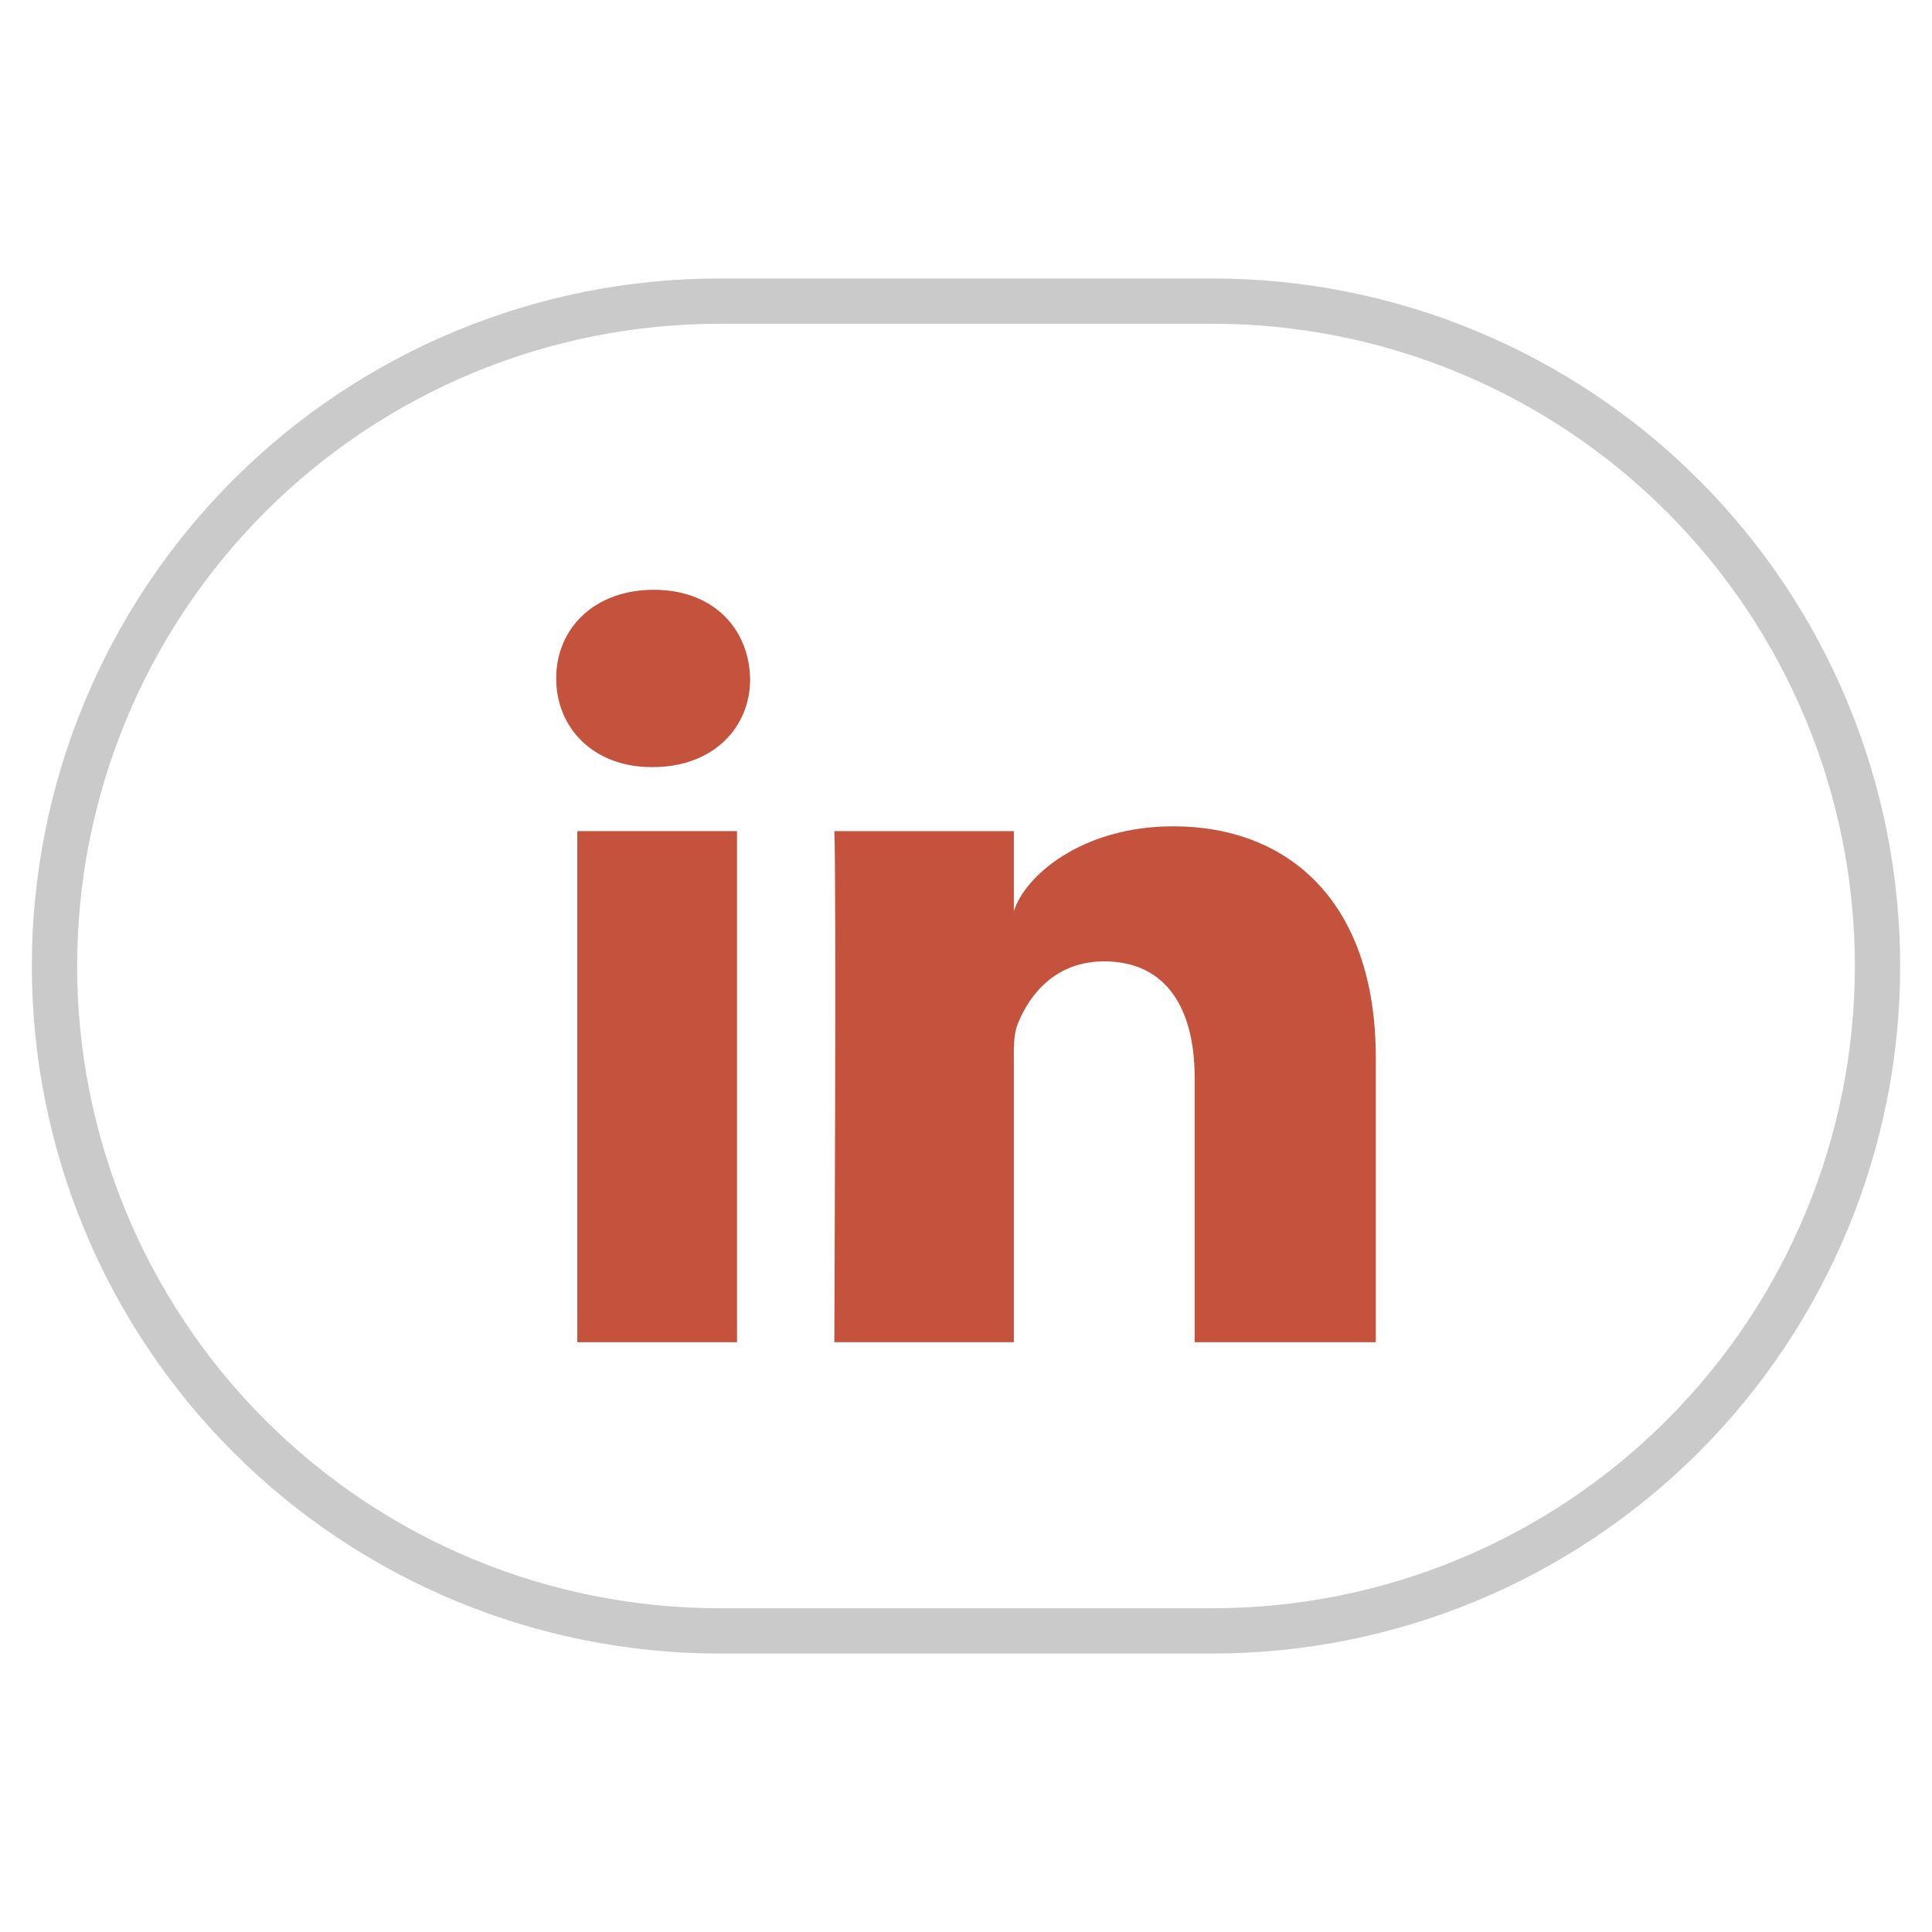 <?xml version="1.0" encoding="UTF-8" standalone="no"?><!DOCTYPE svg PUBLIC "-//W3C//DTD SVG 1.1//EN" "http://www.w3.org/Graphics/SVG/1.1/DTD/svg11.dtd"><svg width="100%" height="100%" viewBox="0 0 128 128" version="1.1" xmlns="http://www.w3.org/2000/svg" xmlns:xlink="http://www.w3.org/1999/xlink" xml:space="preserve" xmlns:serif="http://www.serif.com/" style="fill-rule:evenodd;clip-rule:evenodd;stroke-linecap:round;stroke-linejoin:round;stroke-miterlimit:1.5;"><rect id="Artboard9" x="0" y="0" width="128" height="128" style="fill:none;"/><path d="M124.39,64c-0,-11.683 -4.641,-22.887 -12.902,-31.148c-8.261,-8.261 -19.465,-12.902 -31.147,-12.902l-32.682,0c-11.682,0 -22.886,4.641 -31.147,12.902c-8.261,8.261 -12.902,19.465 -12.902,31.148c0,11.683 4.641,22.887 12.902,31.148c8.261,8.261 19.465,12.902 31.147,12.902l32.682,-0c11.682,-0 22.886,-4.641 31.147,-12.902c8.261,-8.261 12.902,-19.465 12.902,-31.148Z" style="fill:none;stroke:#cacaca;stroke-width:3px;"/><rect x="38.248" y="55.063" width="10.581" height="33.862" style="fill:#c5523d;"/><path d="M43.316,39.075c-3.902,-0 -6.467,2.523 -6.467,5.873c-0,3.287 2.48,5.874 6.318,5.874l0.085,-0c3.986,-0 6.467,-2.608 6.446,-5.874c-0.085,-3.35 -2.481,-5.873 -6.382,-5.873Z" style="fill:#c5523d;fill-rule:nonzero;"/><path d="M77.729,54.745c-6.064,-0 -9.859,3.307 -10.559,5.64l-0,-5.322l-11.895,-0c0.148,2.82 -0,33.862 -0,33.862l11.895,0l-0,-18.299c-0,-1.039 -0.042,-2.057 0.254,-2.778c0.806,-2.035 2.566,-4.155 5.725,-4.155c4.135,-0 6.001,3.138 6.001,7.718l0,17.514l12.001,0l0,-18.829c0,-10.475 -5.894,-15.351 -13.422,-15.351Z" style="fill:#c5523d;fill-rule:nonzero;"/></svg>